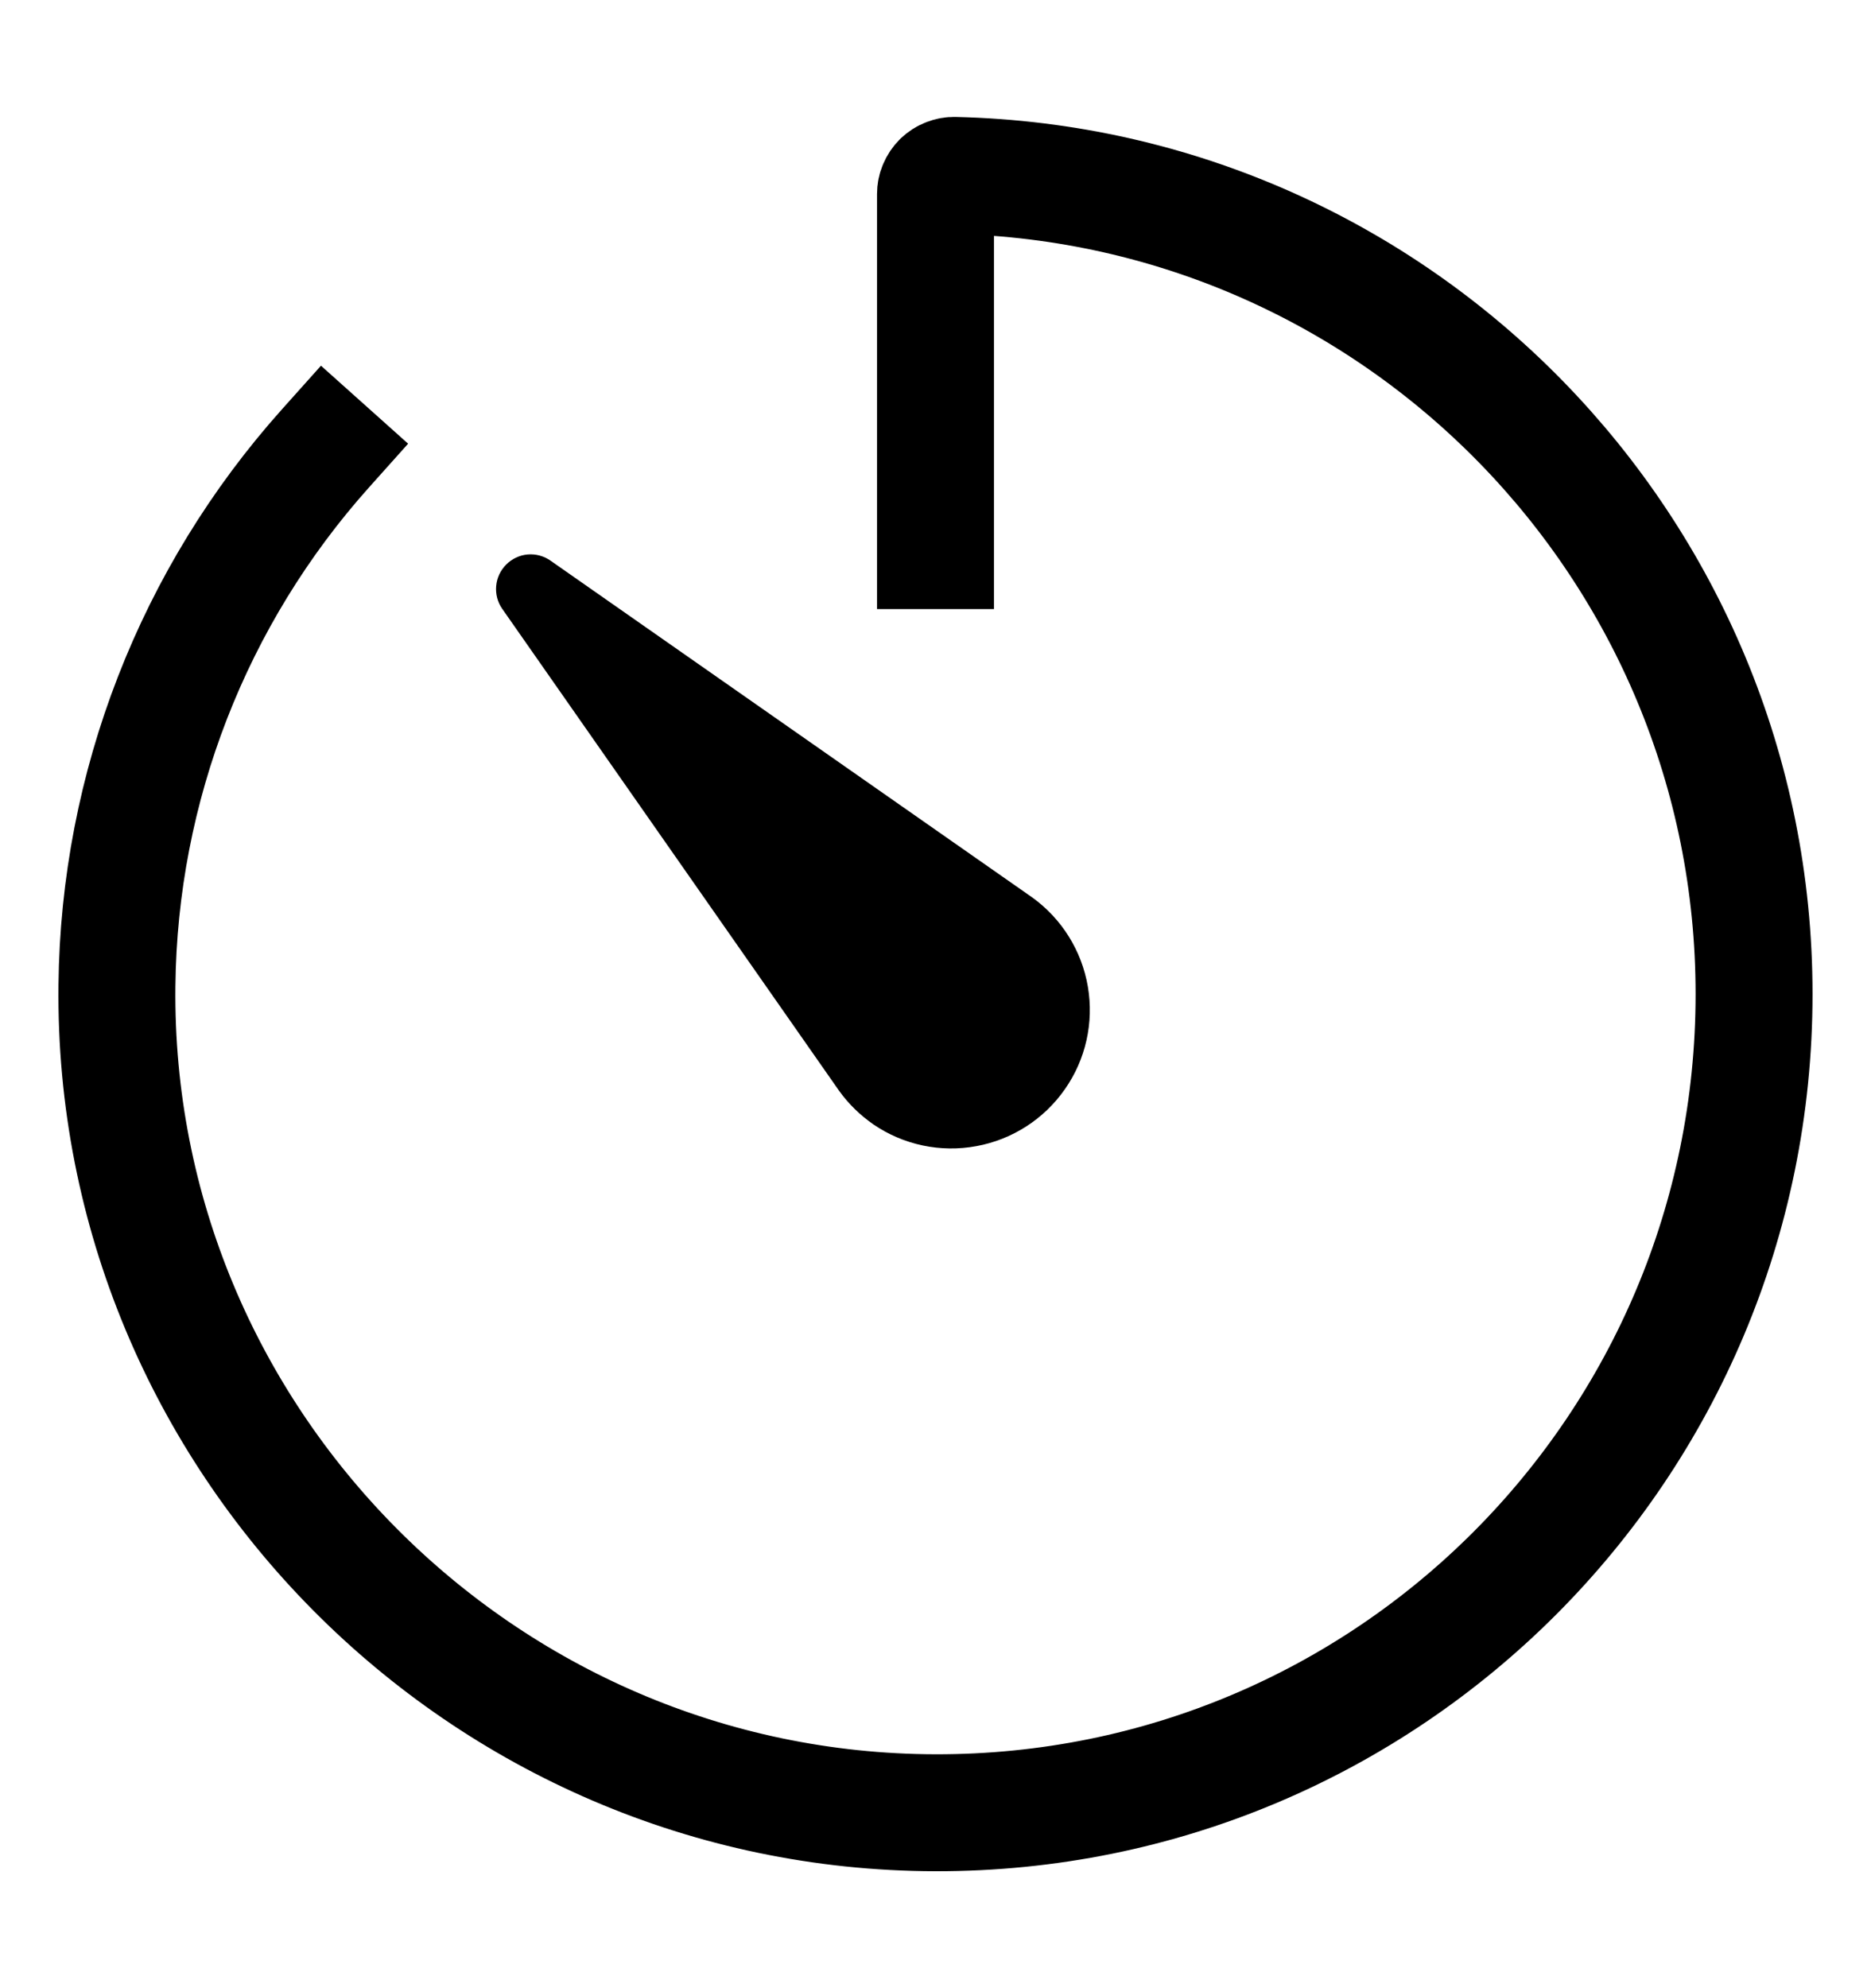 <?xml version="1.0" encoding="UTF-8"?>
<svg xmlns="http://www.w3.org/2000/svg" width="16" height="17" viewBox="0 0 16 17" fill="none">
  <path d="M2.784 3.833C1.652 5.098 1.018 6.73 1 8.427C0.957 12.304 4.123 15.492 8 15.5C11.872 15.507 15 12.37 15 8.5C15 4.689 11.954 1.587 8.164 1.5C8.143 1.499 8.122 1.503 8.102 1.511C8.082 1.518 8.064 1.53 8.048 1.545C8.033 1.56 8.021 1.578 8.013 1.597C8.004 1.617 8 1.638 8 1.659V4.708" stroke="black" stroke-linecap="square" stroke-linejoin="round"></path>
  <path d="M7.175 9.326L4.295 5.206C4.255 5.149 4.237 5.08 4.243 5.011C4.249 4.941 4.28 4.876 4.329 4.827C4.378 4.778 4.443 4.747 4.512 4.741C4.582 4.735 4.651 4.754 4.708 4.794L8.828 7.674C9.08 7.856 9.251 8.13 9.303 8.437C9.355 8.744 9.285 9.059 9.106 9.314C8.928 9.569 8.656 9.744 8.35 9.8C8.043 9.857 7.727 9.79 7.47 9.615C7.356 9.536 7.256 9.439 7.175 9.326Z" fill="black"></path>
</svg>
